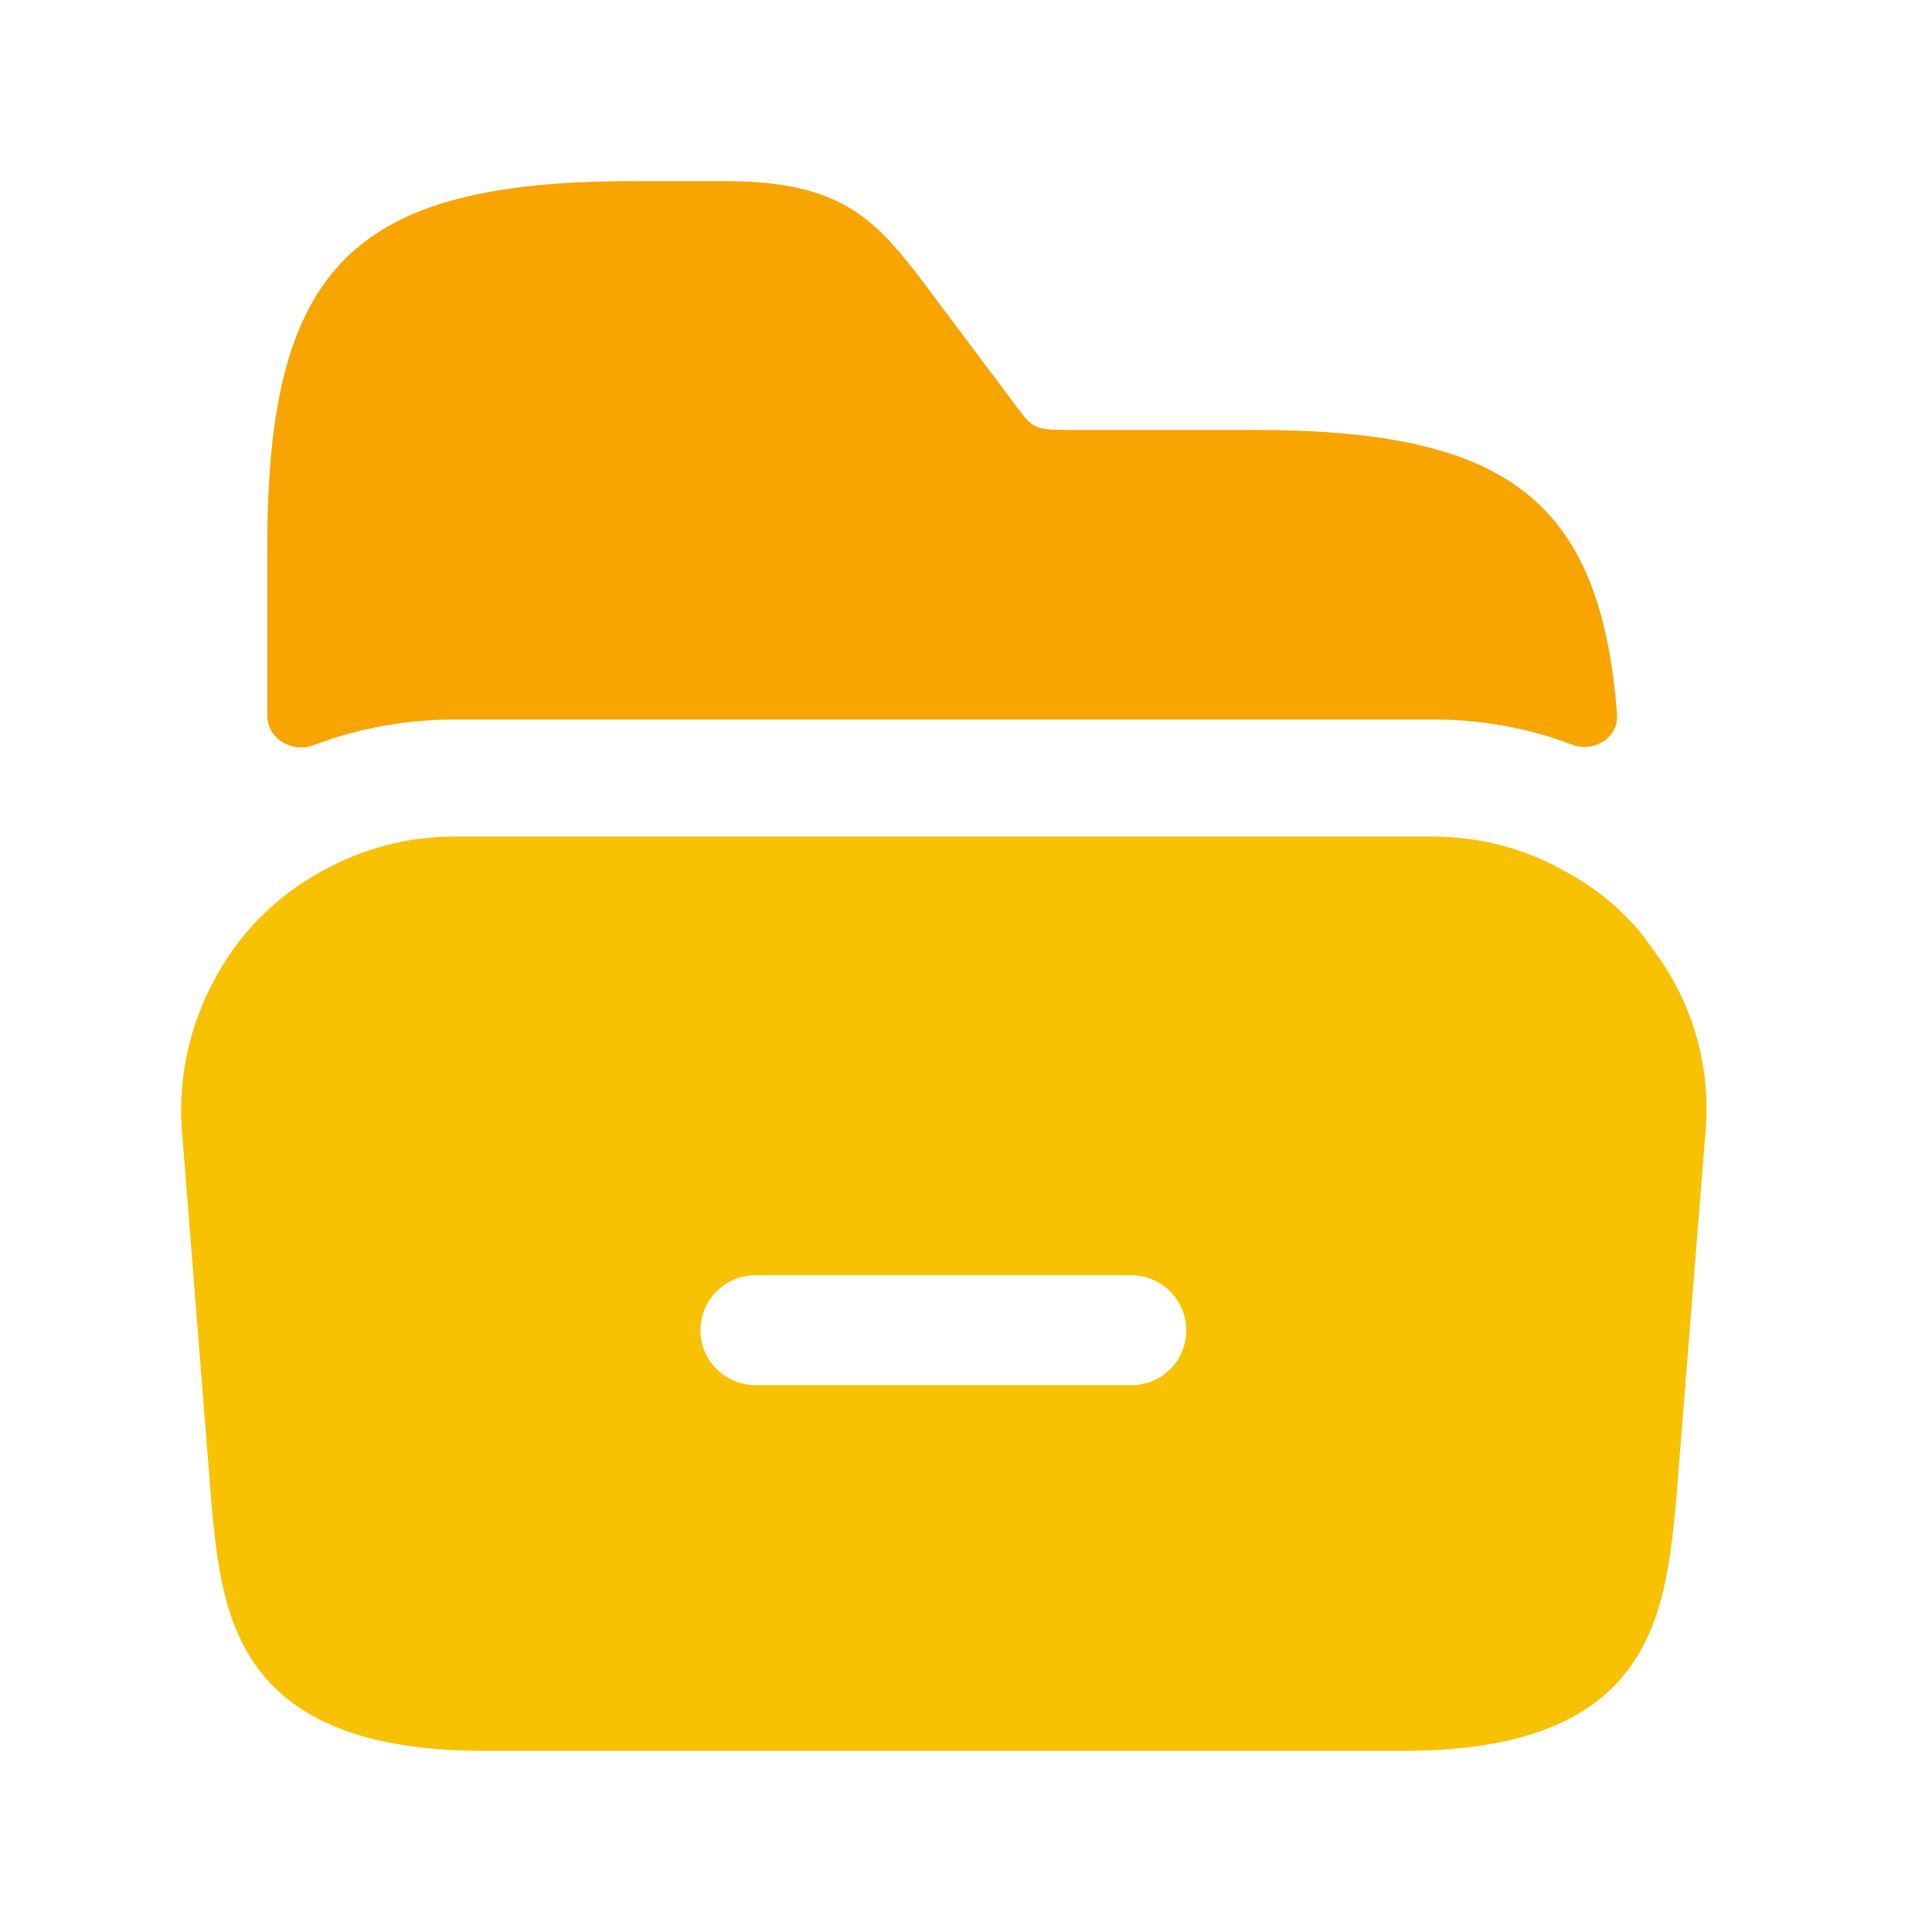 <svg width="25" height="25" viewBox="0 0 32 32" fill="none" xmlns="http://www.w3.org/2000/svg">
<path d="M27.408 15.766L27.2 15.48C26.836 15.038 26.407 14.687 25.913 14.427C25.25 14.05 24.496 13.855 23.716 13.855H7.533C6.753 13.855 6.012 14.05 5.336 14.427C4.829 14.7 4.374 15.077 3.997 15.545C3.256 16.494 2.905 17.664 3.022 18.834L3.503 24.905C3.672 26.738 3.893 28.999 8.014 28.999H23.248C27.369 28.999 27.577 26.738 27.759 24.892L28.24 18.847C28.357 17.755 28.071 16.663 27.408 15.766ZM18.738 22.942H12.511C12.004 22.942 11.601 22.526 11.601 22.032C11.601 21.538 12.004 21.122 12.511 21.122H18.738C19.245 21.122 19.648 21.538 19.648 22.032C19.648 22.539 19.245 22.942 18.738 22.942Z" fill="#F8C101"/>
<path d="M26.783 11.832C26.812 12.215 26.399 12.471 26.04 12.334C25.311 12.056 24.538 11.917 23.73 11.917H7.534C6.722 11.917 5.925 12.064 5.193 12.343C4.838 12.479 4.427 12.232 4.427 11.852V9.058C4.427 4.417 5.844 3 10.484 3H12.018C13.877 3 14.462 3.598 15.216 4.573L16.776 6.653C17.101 7.095 17.114 7.121 17.686 7.121H20.779C24.944 7.121 26.508 8.264 26.783 11.832Z" fill="#F8A401"/>
</svg>
